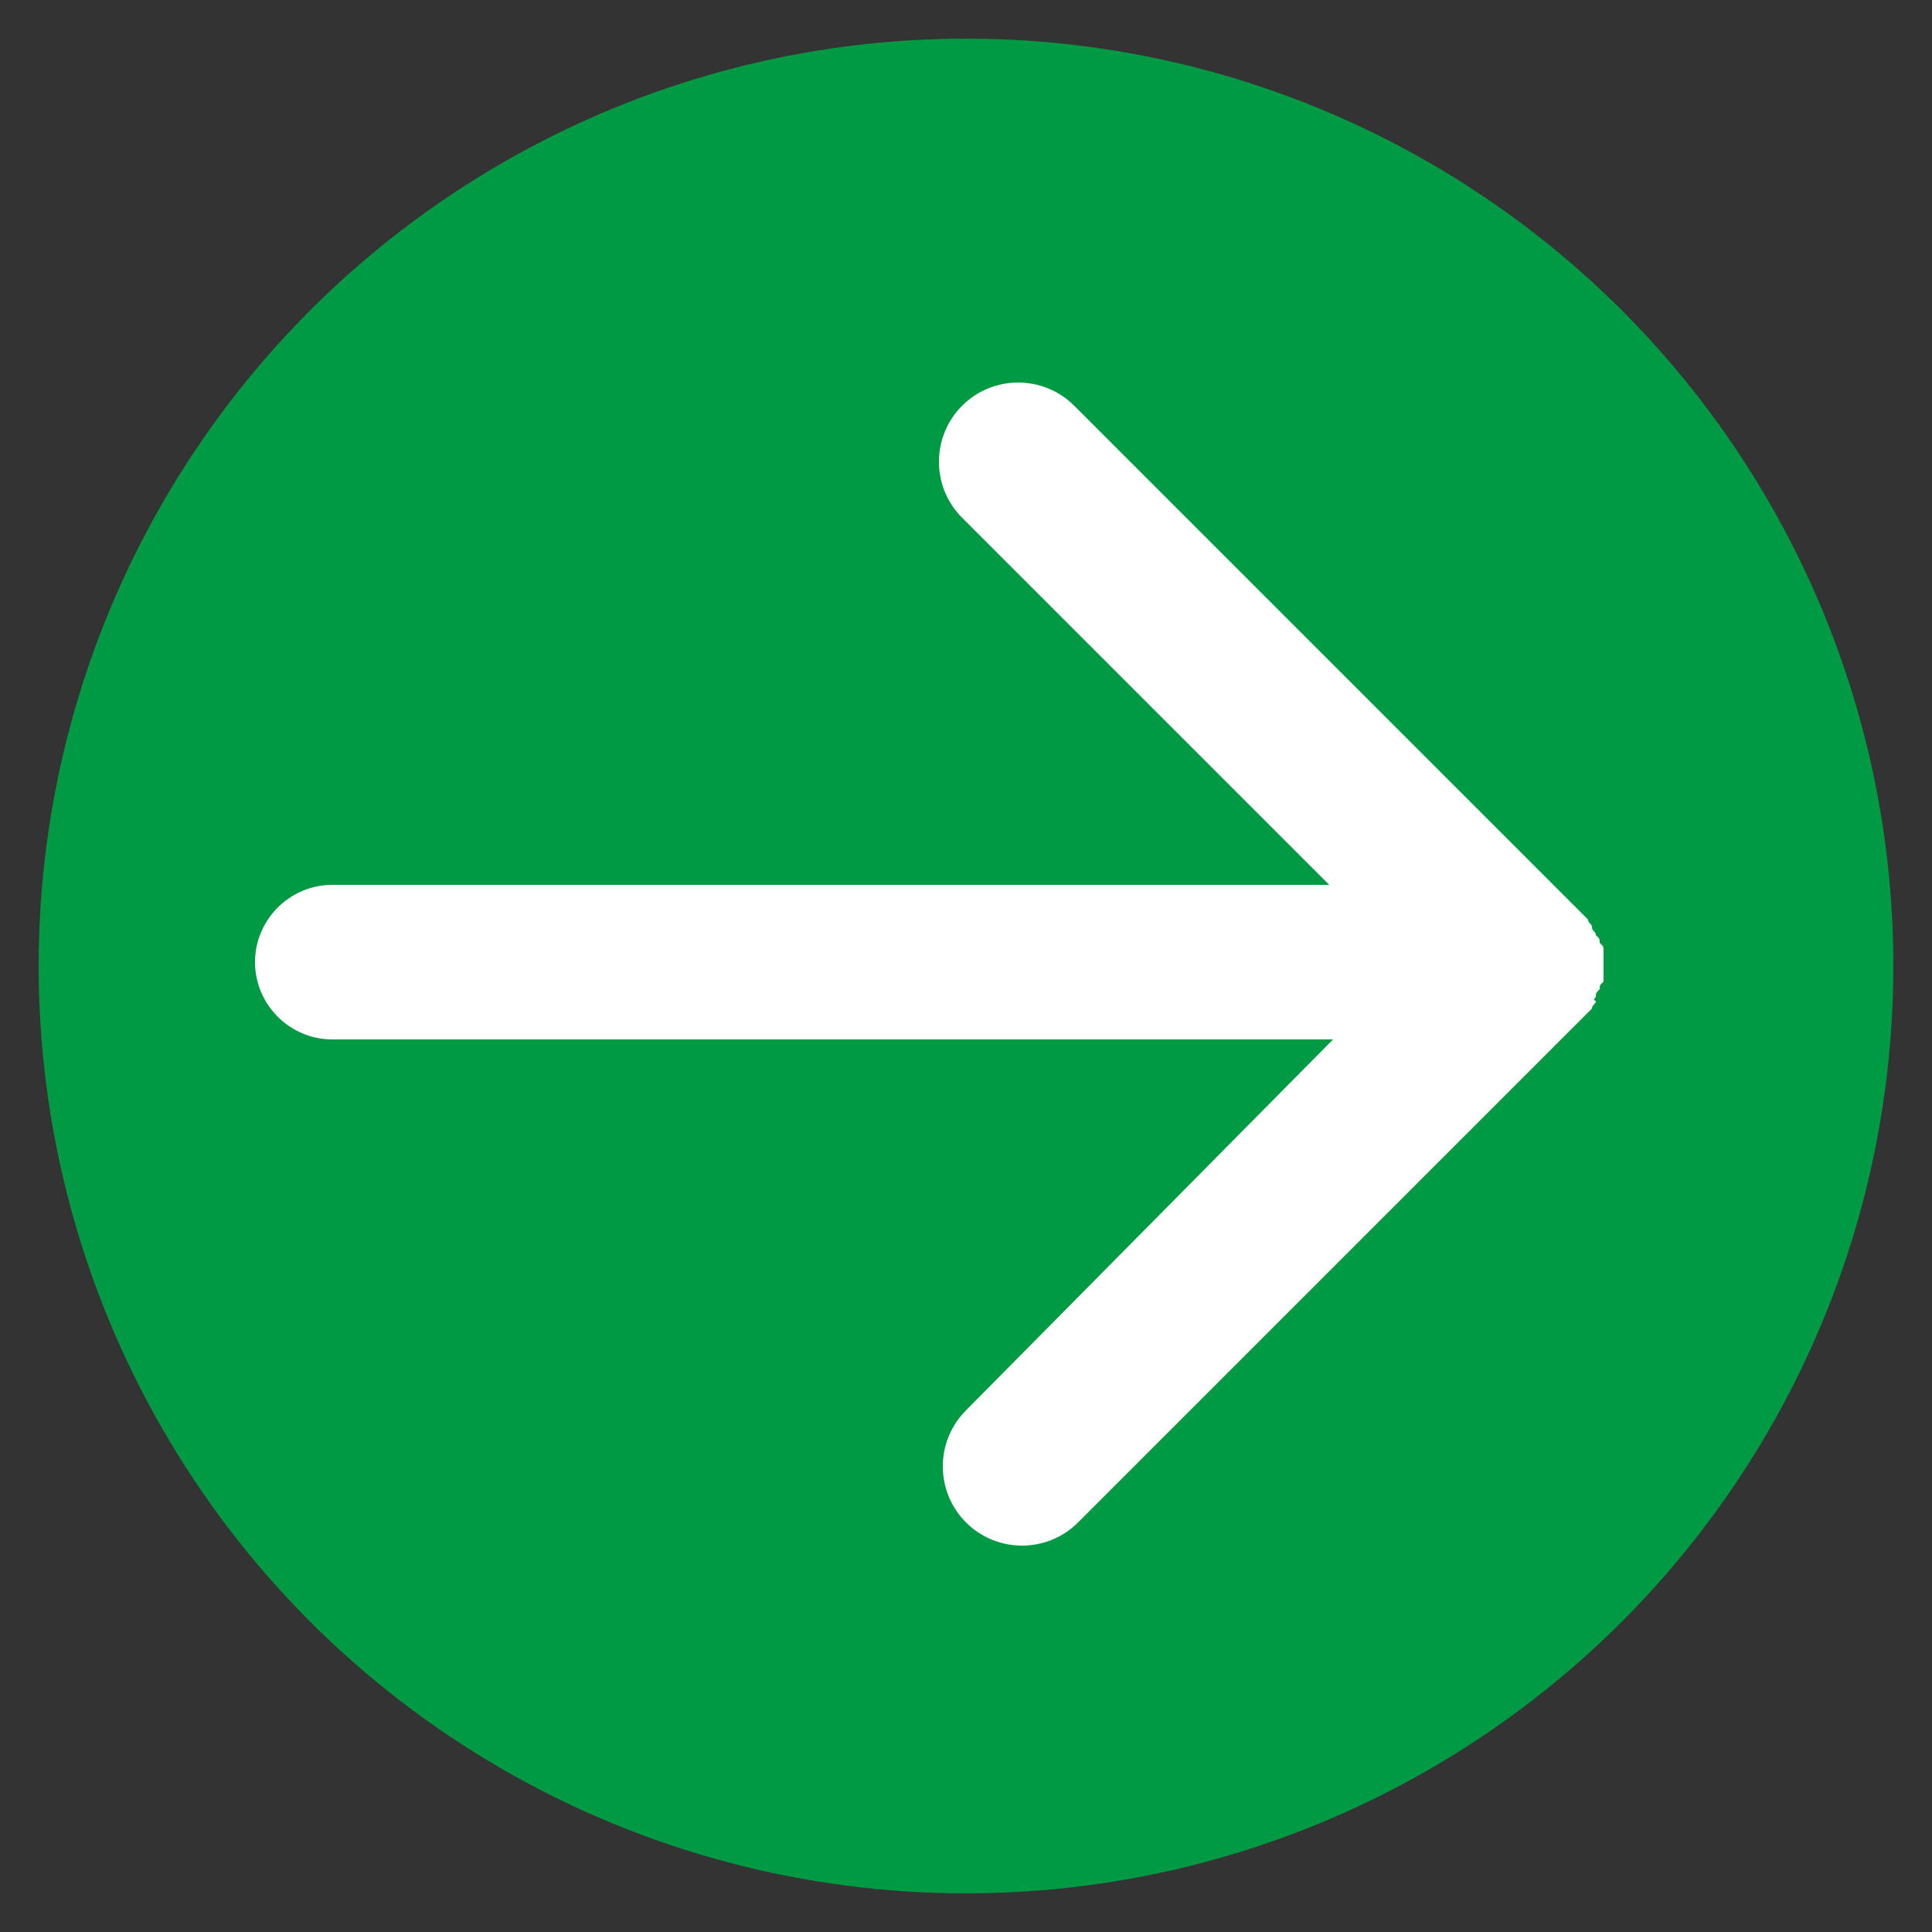 <?xml version="1.0" encoding="utf-8"?>
<!-- Generator: Adobe Illustrator 24.1.0, SVG Export Plug-In . SVG Version: 6.00 Build 0)  -->
<svg version="1.1" id="icon-arrow" xmlns="http://www.w3.org/2000/svg" xmlns:xlink="http://www.w3.org/1999/xlink" x="0px" y="0px"
	 viewBox="0 0 50 50" style="enable-background:new 0 0 50 50;" xml:space="preserve">
<rect x="0" y="0" width="50" height="50" fill="#333333" stroke="none"/>
<style type="text/css">
	.st0{fill:#009944;}
	.st1{fill:#FFFFFF;}
</style>
<circle class="st0" cx="25" cy="25" r="24"/>
<path class="st1" d="M41.3,25.8c0-0.1,0-0.1,0.1-0.2c0-0.1,0-0.1,0.1-0.2c0-0.1,0-0.3,0-0.4l0,0l0,0c0-0.1,0-0.3,0-0.4
	s0-0.1-0.1-0.2c0-0.1,0-0.1-0.1-0.2c0-0.1-0.1-0.1-0.1-0.2s-0.1-0.1-0.1-0.2c-0.1-0.1-0.2-0.2-0.3-0.3l-13-13
	c-0.8-0.8-2.1-0.8-2.9,0l0,0c-0.8,0.8-0.8,2.1,0,2.9l9.5,9.5H8.6c-1.1,0-2,0.9-2,2s0.9,2,2,2h25.9L25,36.5c-0.8,0.8-0.8,2.1,0,2.9
	s2.1,0.8,2.9,0l13-13c0.1-0.1,0.2-0.2,0.3-0.3c0-0.1,0.1-0.1,0.1-0.2C41.2,25.9,41.3,25.8,41.3,25.8z"/>
</svg>
